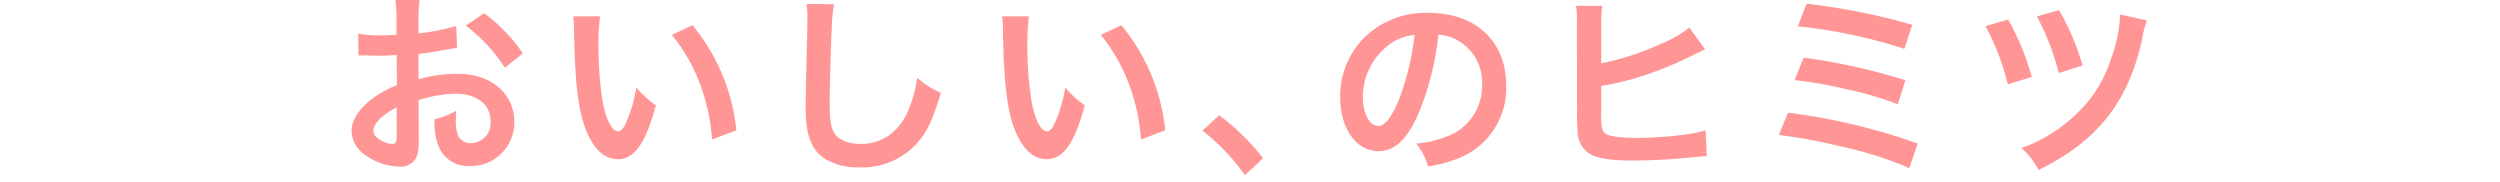 <svg xmlns="http://www.w3.org/2000/svg" width="384" height="28"><defs><clipPath id="a"><path data-name="長方形 999" transform="translate(6795 8589)" fill="rgba(255,0,0,0.53)" d="M0 0h384v28H0z"/></clipPath></defs><g transform="translate(-6795 -8589)" clip-path="url(#a)"><path data-name="パス 694" d="M6859.29 8604.39a19.2 19.2 0 0 1 5.76-.99c3.21 0 5.31 1.68 5.31 4.26a3.083 3.083 0 0 1-3.03 3.33 2.075 2.075 0 0 1-1.89-1.02 5.78 5.78 0 0 1-.42-2.64 10.4 10.4 0 0 1 .06-1.32 12.656 12.656 0 0 1-3.33 1.32 10.022 10.022 0 0 0 .51 3.84 4.843 4.843 0 0 0 4.92 3.33 6.665 6.665 0 0 0 6.81-6.84c0-4.26-3.57-7.32-8.58-7.32a20.8 20.8 0 0 0-6.12.84v-3.9c1.14-.12 1.74-.21 2.73-.39 2.07-.36 2.64-.45 3.18-.54l-.12-3.36a33.458 33.458 0 0 1-5.79 1.14v-1.92a18.419 18.419 0 0 1 .18-3.27h-3.75a20.555 20.555 0 0 1 .18 3.45v1.98c-.33 0-.48 0-1.2.03-.42.03-.75.03-1.05.03a18.4 18.4 0 0 1-3.63-.27l.03 3.36a5.625 5.625 0 0 1 .63-.03c.09 0 .36 0 .75.03.36 0 1.2.03 1.65.03.75 0 1.17 0 1.62-.03.99-.06.99-.06 1.23-.06l.03 4.62a16.049 16.049 0 0 0-4.38 2.55c-1.65 1.44-2.58 3.03-2.58 4.44a4.406 4.406 0 0 0 1.65 3.39 9.345 9.345 0 0 0 5.67 2.13 2.636 2.636 0 0 0 2.76-1.74 8.933 8.933 0 0 0 .24-2.55Zm-3.36 5.46c0 .99-.15 1.26-.66 1.26a3.606 3.606 0 0 1-1.92-.66c-.69-.42-.99-.87-.99-1.38 0-1.08 1.32-2.4 3.57-3.6Zm19.38-12.66a25.445 25.445 0 0 0-5.94-6.15l-2.82 1.89a25.618 25.618 0 0 1 6 6.48Zm7.74-5.67a14.335 14.335 0 0 1 .12 1.92c.12 8.31.66 12.66 1.89 15.66 1.2 2.88 2.82 4.35 4.83 4.35 2.55 0 4.29-2.43 5.85-8.28a14.809 14.809 0 0 1-3-2.73 22.117 22.117 0 0 1-1.59 5.43c-.36.84-.78 1.29-1.23 1.29-.96 0-1.92-1.92-2.43-5.04a56.14 56.14 0 0 1-.57-8.04 34.876 34.876 0 0 1 .24-4.56Zm15.15 2.85a26.186 26.186 0 0 1 4.26 7.38 30.412 30.412 0 0 1 1.92 8.67l3.72-1.41a29.909 29.909 0 0 0-6.75-16.14Zm20.7-4.77a14.921 14.921 0 0 1 .12 2.04c0 .42 0 1.05-.03 1.95-.18 7.53-.24 10.53-.24 12.09 0 4.02.87 6.33 2.94 7.71a9.781 9.781 0 0 0 5.25 1.32 11.354 11.354 0 0 0 9-3.81c1.47-1.65 2.37-3.6 3.57-7.65a12.956 12.956 0 0 1-3.63-2.31 20.112 20.112 0 0 1-1.38 5.04c-1.41 3.3-4.02 5.13-7.26 5.13-1.89 0-3.33-.57-4.02-1.56-.6-.9-.78-1.98-.78-4.83 0-2.13.18-8.22.3-11.01a27.424 27.424 0 0 1 .36-4.05Zm30.03 1.92a14.334 14.334 0 0 1 .12 1.92c.12 8.31.66 12.66 1.89 15.66 1.2 2.88 2.82 4.35 4.83 4.35 2.55 0 4.29-2.43 5.85-8.28a14.808 14.808 0 0 1-3-2.73 22.117 22.117 0 0 1-1.59 5.43c-.36.84-.78 1.29-1.23 1.29-.96 0-1.92-1.92-2.43-5.04a56.14 56.14 0 0 1-.57-8.04 34.876 34.876 0 0 1 .24-4.56Zm15.15 2.85a26.186 26.186 0 0 1 4.26 7.38 30.413 30.413 0 0 1 1.92 8.67l3.72-1.41a29.909 29.909 0 0 0-6.75-16.14Zm15.63 14.7a32.289 32.289 0 0 1 6.51 6.84l2.79-2.61a35.066 35.066 0 0 0-6.75-6.6Zm36.23-14.73a6.557 6.557 0 0 1 3.03.9 7.432 7.432 0 0 1 3.69 6.66 8.4 8.4 0 0 1-4.17 7.5 15.943 15.943 0 0 1-5.97 1.65 9.57 9.57 0 0 1 1.83 3.51 19.613 19.613 0 0 0 4.71-1.26 11.557 11.557 0 0 0 7.29-11.19c0-6.75-4.68-11.13-11.88-11.13a13.467 13.467 0 0 0-10.32 4.2 12.887 12.887 0 0 0-3.3 8.73c0 4.83 2.46 8.31 5.88 8.31 2.46 0 4.38-1.77 6.09-5.64a43.4 43.4 0 0 0 3.12-12.24Zm-3.66.03a39.538 39.538 0 0 1-2.49 10.14c-1.08 2.58-2.1 3.84-3.09 3.84-1.32 0-2.37-1.95-2.37-4.41a10.044 10.044 0 0 1 4.08-8.1 7.637 7.637 0 0 1 3.87-1.47Zm28.68-1.68a16.713 16.713 0 0 1 .15-2.79h-4.02a16.228 16.228 0 0 1 .12 2.76l.03 13.92a22.316 22.316 0 0 0 .09 2.73 4.147 4.147 0 0 0 1.47 3.06c1.17.9 3.24 1.29 6.99 1.29 2.25 0 6-.18 8.4-.42 2.16-.21 2.37-.24 2.97-.24l-.18-3.99a20.3 20.3 0 0 1-3.42.69 56.576 56.576 0 0 1-6.96.48c-2.91 0-4.62-.24-5.13-.78-.42-.39-.54-1.08-.54-2.82v-.42a.11.11 0 0 0 .03-.09v-3.87a46.077 46.077 0 0 0 5.94-1.41 54.416 54.416 0 0 0 8.58-3.54c.75-.36.81-.39 1.41-.66l-2.4-3.36a18.4 18.4 0 0 1-4.47 2.55 40.832 40.832 0 0 1-9.06 2.94Zm30.18.36a79.138 79.138 0 0 1 16.38 3.45l1.2-3.69a100 100 0 0 0-16.23-3.24Zm-.48 8.25a65.976 65.976 0 0 1 7.59 1.32 51.566 51.566 0 0 1 8.25 2.4l1.17-3.69a94.273 94.273 0 0 0-15.63-3.48Zm-2.43 8.43a83.466 83.466 0 0 1 9.42 1.74 55.037 55.037 0 0 1 10.62 3.36l1.29-3.78a93.915 93.915 0 0 0-19.92-4.74Zm31.74-16.71a36.294 36.294 0 0 1 3.42 8.94l3.69-1.14a38.262 38.262 0 0 0-3.63-8.82Zm7.89-1.5a37.85 37.85 0 0 1 3.36 8.7l3.66-1.17a38.437 38.437 0 0 0-3.6-8.49Zm12.81-.3a23.647 23.647 0 0 1-1.5 7.05 19.724 19.724 0 0 1-5.25 8.25 23.38 23.38 0 0 1-8.43 5.22 11.49 11.49 0 0 1 2.64 3.36c9-4.38 13.77-10.41 15.9-20.04a13.383 13.383 0 0 1 .75-2.91Z" fill="#ff9595"/></g></svg>